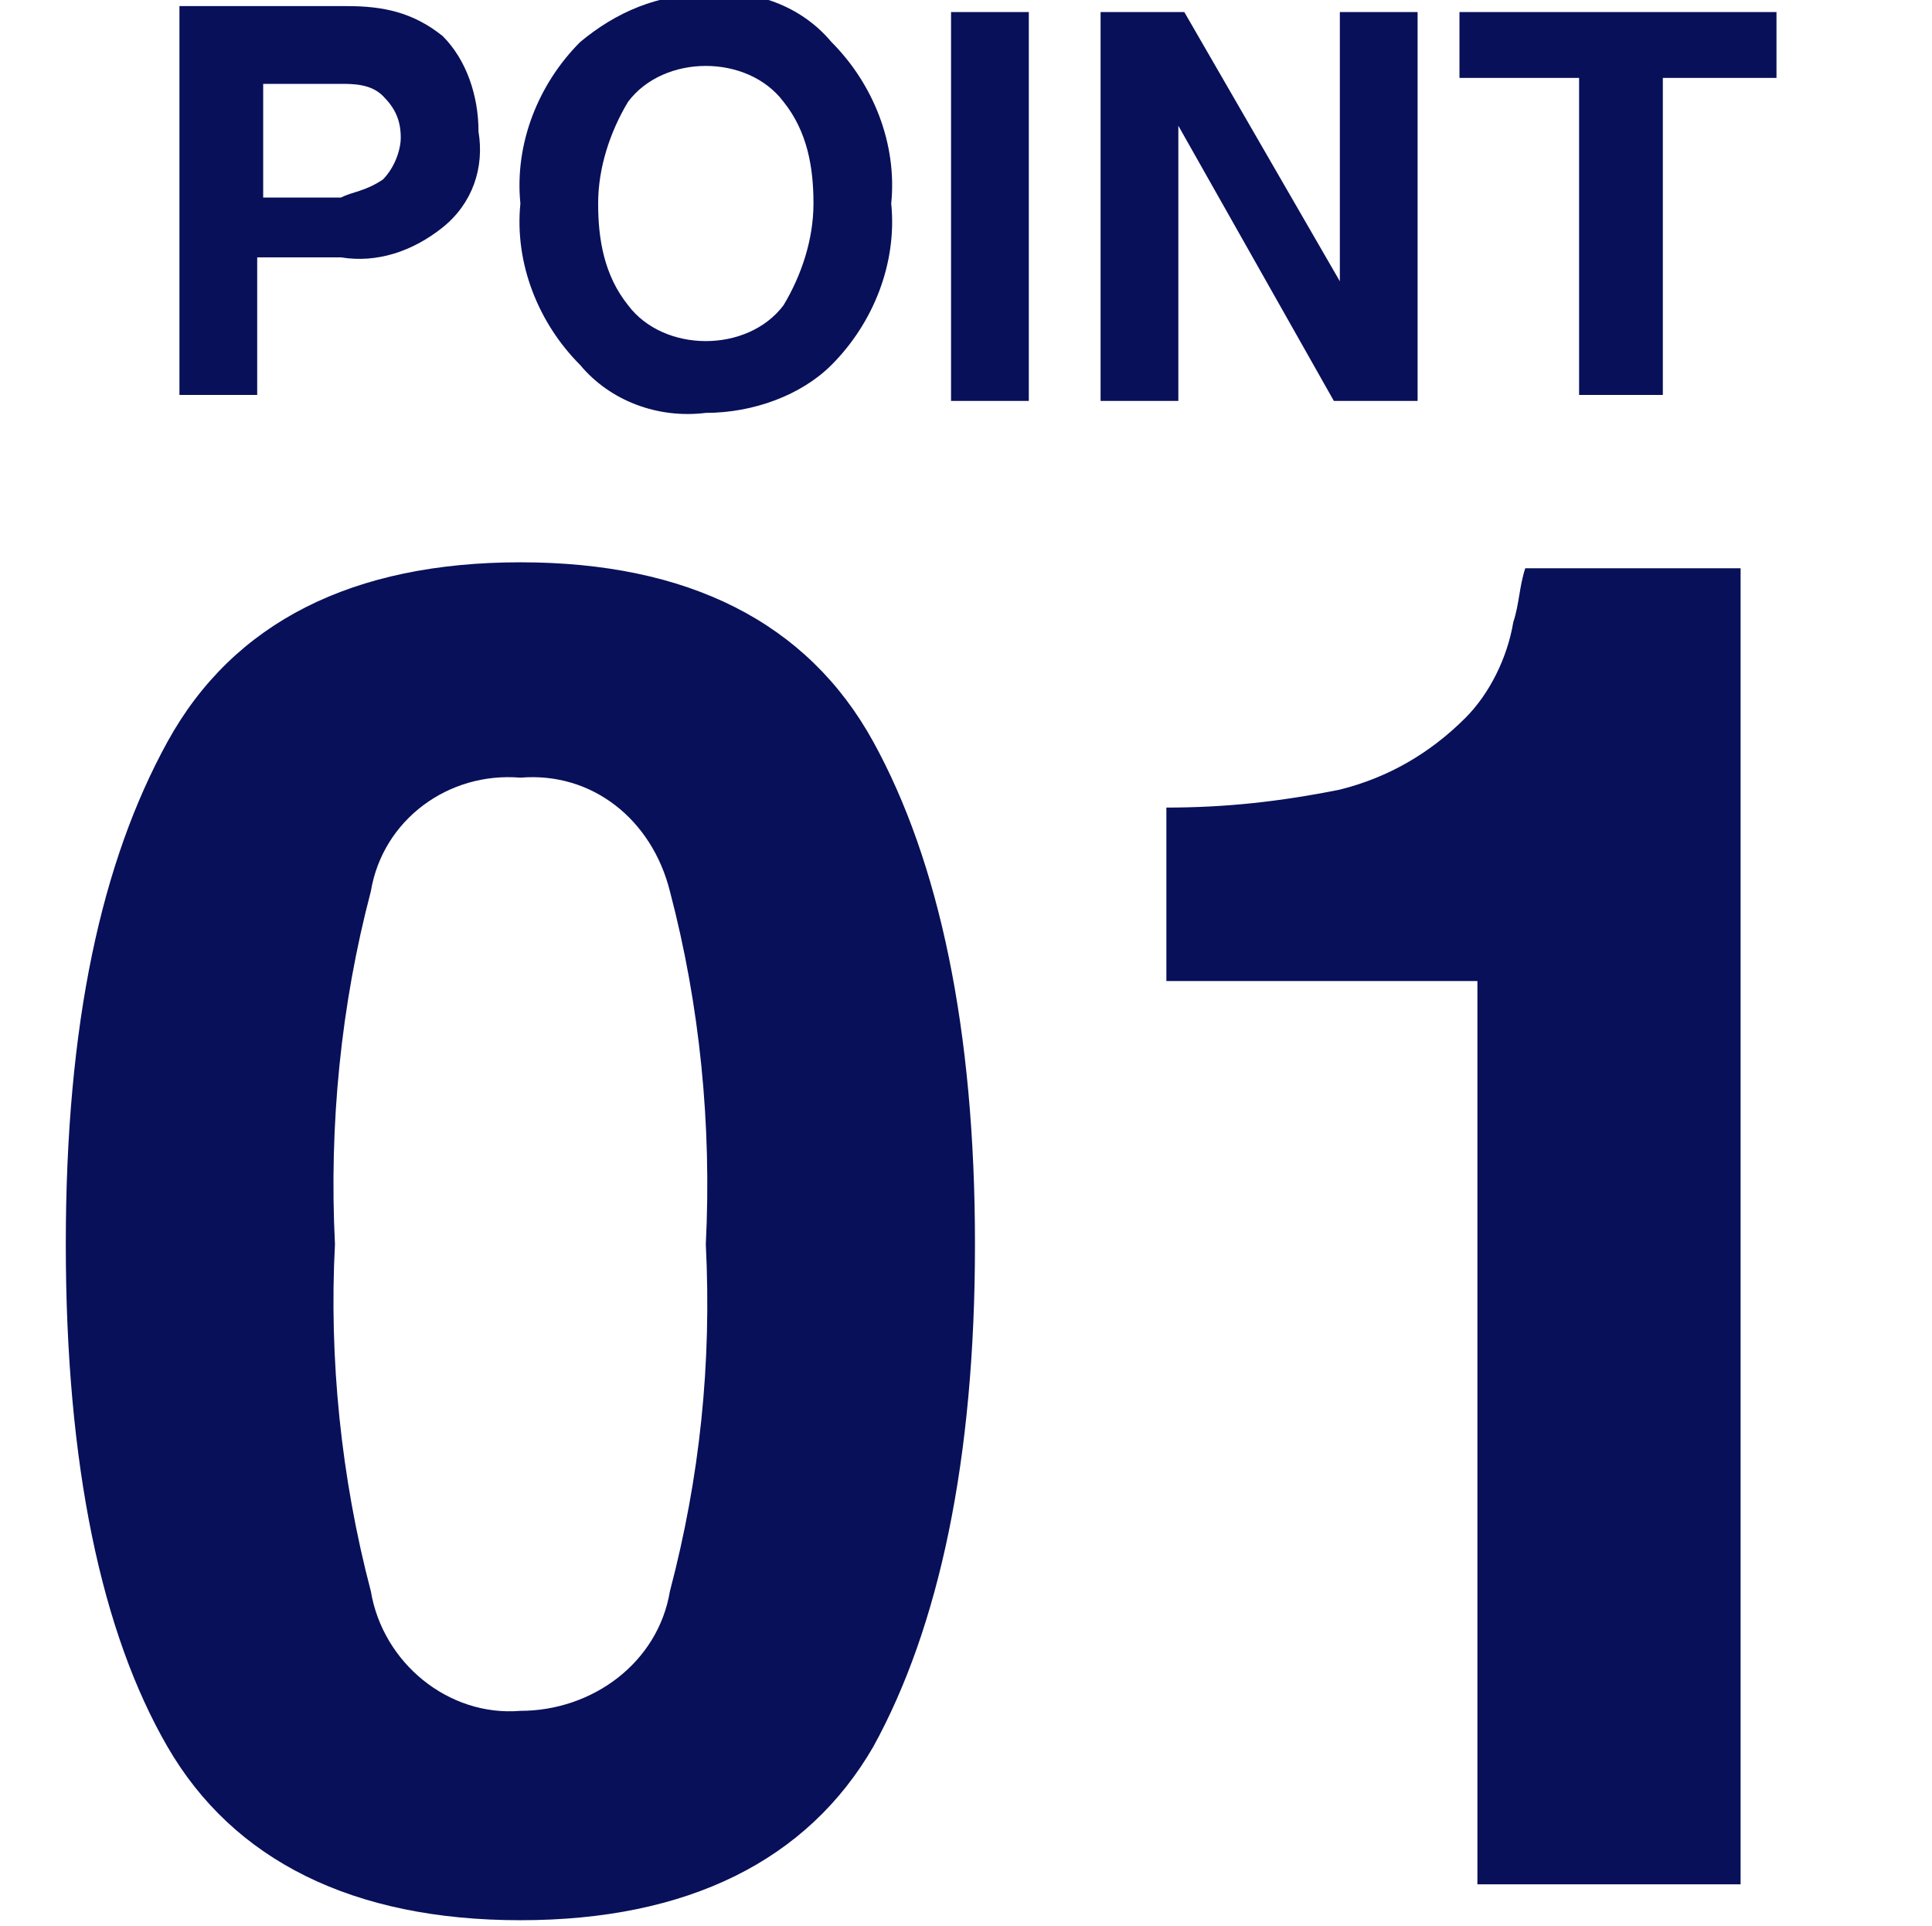 <?xml version="1.0" encoding="utf-8"?>
<!-- Generator: Adobe Illustrator 26.0.1, SVG Export Plug-In . SVG Version: 6.00 Build 0)  -->
<svg version="1.1" id="レイヤー_1" xmlns="http://www.w3.org/2000/svg" xmlns:xlink="http://www.w3.org/1999/xlink" x="0px"
	 y="0px" viewBox="0 0 32.3 32.2" style="enable-background:new 0 0 32.3 32.2;" xml:space="preserve">
<style type="text/css">
	.st0{fill:#081059;}
</style>
<g id="グループ_7298" transform="translate(-105 -3085.098)">
	<path id="パス_4781" class="st0" d="M110.7,3089.4h-1.4v2.3H108v-6.5h2.8c0.6,0,1.1,0.1,1.6,0.5c0.4,0.4,0.6,1,0.6,1.6
		c0.1,0.6-0.1,1.2-0.6,1.6C111.9,3089.3,111.3,3089.5,110.7,3089.4z M111.4,3088.1c0.2-0.2,0.3-0.5,0.3-0.7c0-0.3-0.1-0.5-0.3-0.7
		c-0.2-0.2-0.5-0.2-0.7-0.2h-1.3v1.9h1.3C110.9,3088.3,111.1,3088.3,111.4,3088.1L111.4,3088.1z M116.8,3092
		c-0.8,0.1-1.6-0.2-2.1-0.8c-0.7-0.7-1.1-1.7-1-2.7c-0.1-1,0.3-2,1-2.7c0.6-0.5,1.3-0.8,2.1-0.8c0.8-0.1,1.6,0.2,2.1,0.8
		c0.7,0.7,1.1,1.7,1,2.7c0.1,1-0.3,2-1,2.7C118.4,3091.7,117.6,3092,116.8,3092z M118.1,3090.2c0.3-0.5,0.5-1.1,0.5-1.7
		c0-0.6-0.1-1.2-0.5-1.7c-0.3-0.4-0.8-0.6-1.3-0.6c-0.5,0-1,0.2-1.3,0.6c-0.3,0.5-0.5,1.1-0.5,1.7c0,0.6,0.1,1.2,0.5,1.7
		c0.3,0.4,0.8,0.6,1.3,0.6C117.3,3090.8,117.8,3090.6,118.1,3090.2z M120.9,3085.3h1.3v6.5h-1.3L120.9,3085.3z M128.7,3091.8h-1.4
		l-2.6-4.6v4.6h-1.3v-6.5h1.4l2.6,4.5v-4.5h1.3L128.7,3091.8z M134.7,3085.3v1.1h-1.9v5.3h-1.4v-5.3h-2v-1.1H134.7z"/>
</g>
<path id="パス_4779" class="st0" d="M8.7,32.1c-2.8,0-4.8-1-5.9-2.9s-1.7-4.7-1.7-8.4s0.6-6.4,1.7-8.4s3.1-3,5.9-3
	c2.8,0,4.8,1,5.9,3c1.1,2,1.7,4.8,1.7,8.4s-0.6,6.4-1.7,8.4C13.5,31.1,11.5,32.1,8.7,32.1z M11.2,26.6c0.5-1.9,0.7-3.8,0.6-5.8
	c0.1-2-0.1-4-0.6-5.9c-0.3-1.2-1.3-2-2.5-1.9c-1.2-0.1-2.3,0.7-2.5,1.9c-0.5,1.9-0.7,3.9-0.6,5.9c-0.1,1.9,0.1,3.9,0.6,5.8
	c0.2,1.2,1.3,2.1,2.5,2C9.9,28.6,11,27.8,11.2,26.6z M29.1,31.5h-4.4V16.4h-5.2v-2.9c1,0,1.9-0.1,2.9-0.3c0.8-0.2,1.5-0.6,2.1-1.2
	c0.4-0.4,0.7-1,0.8-1.6c0.1-0.3,0.1-0.6,0.2-0.9h3.6V31.5z"/>
</svg>
